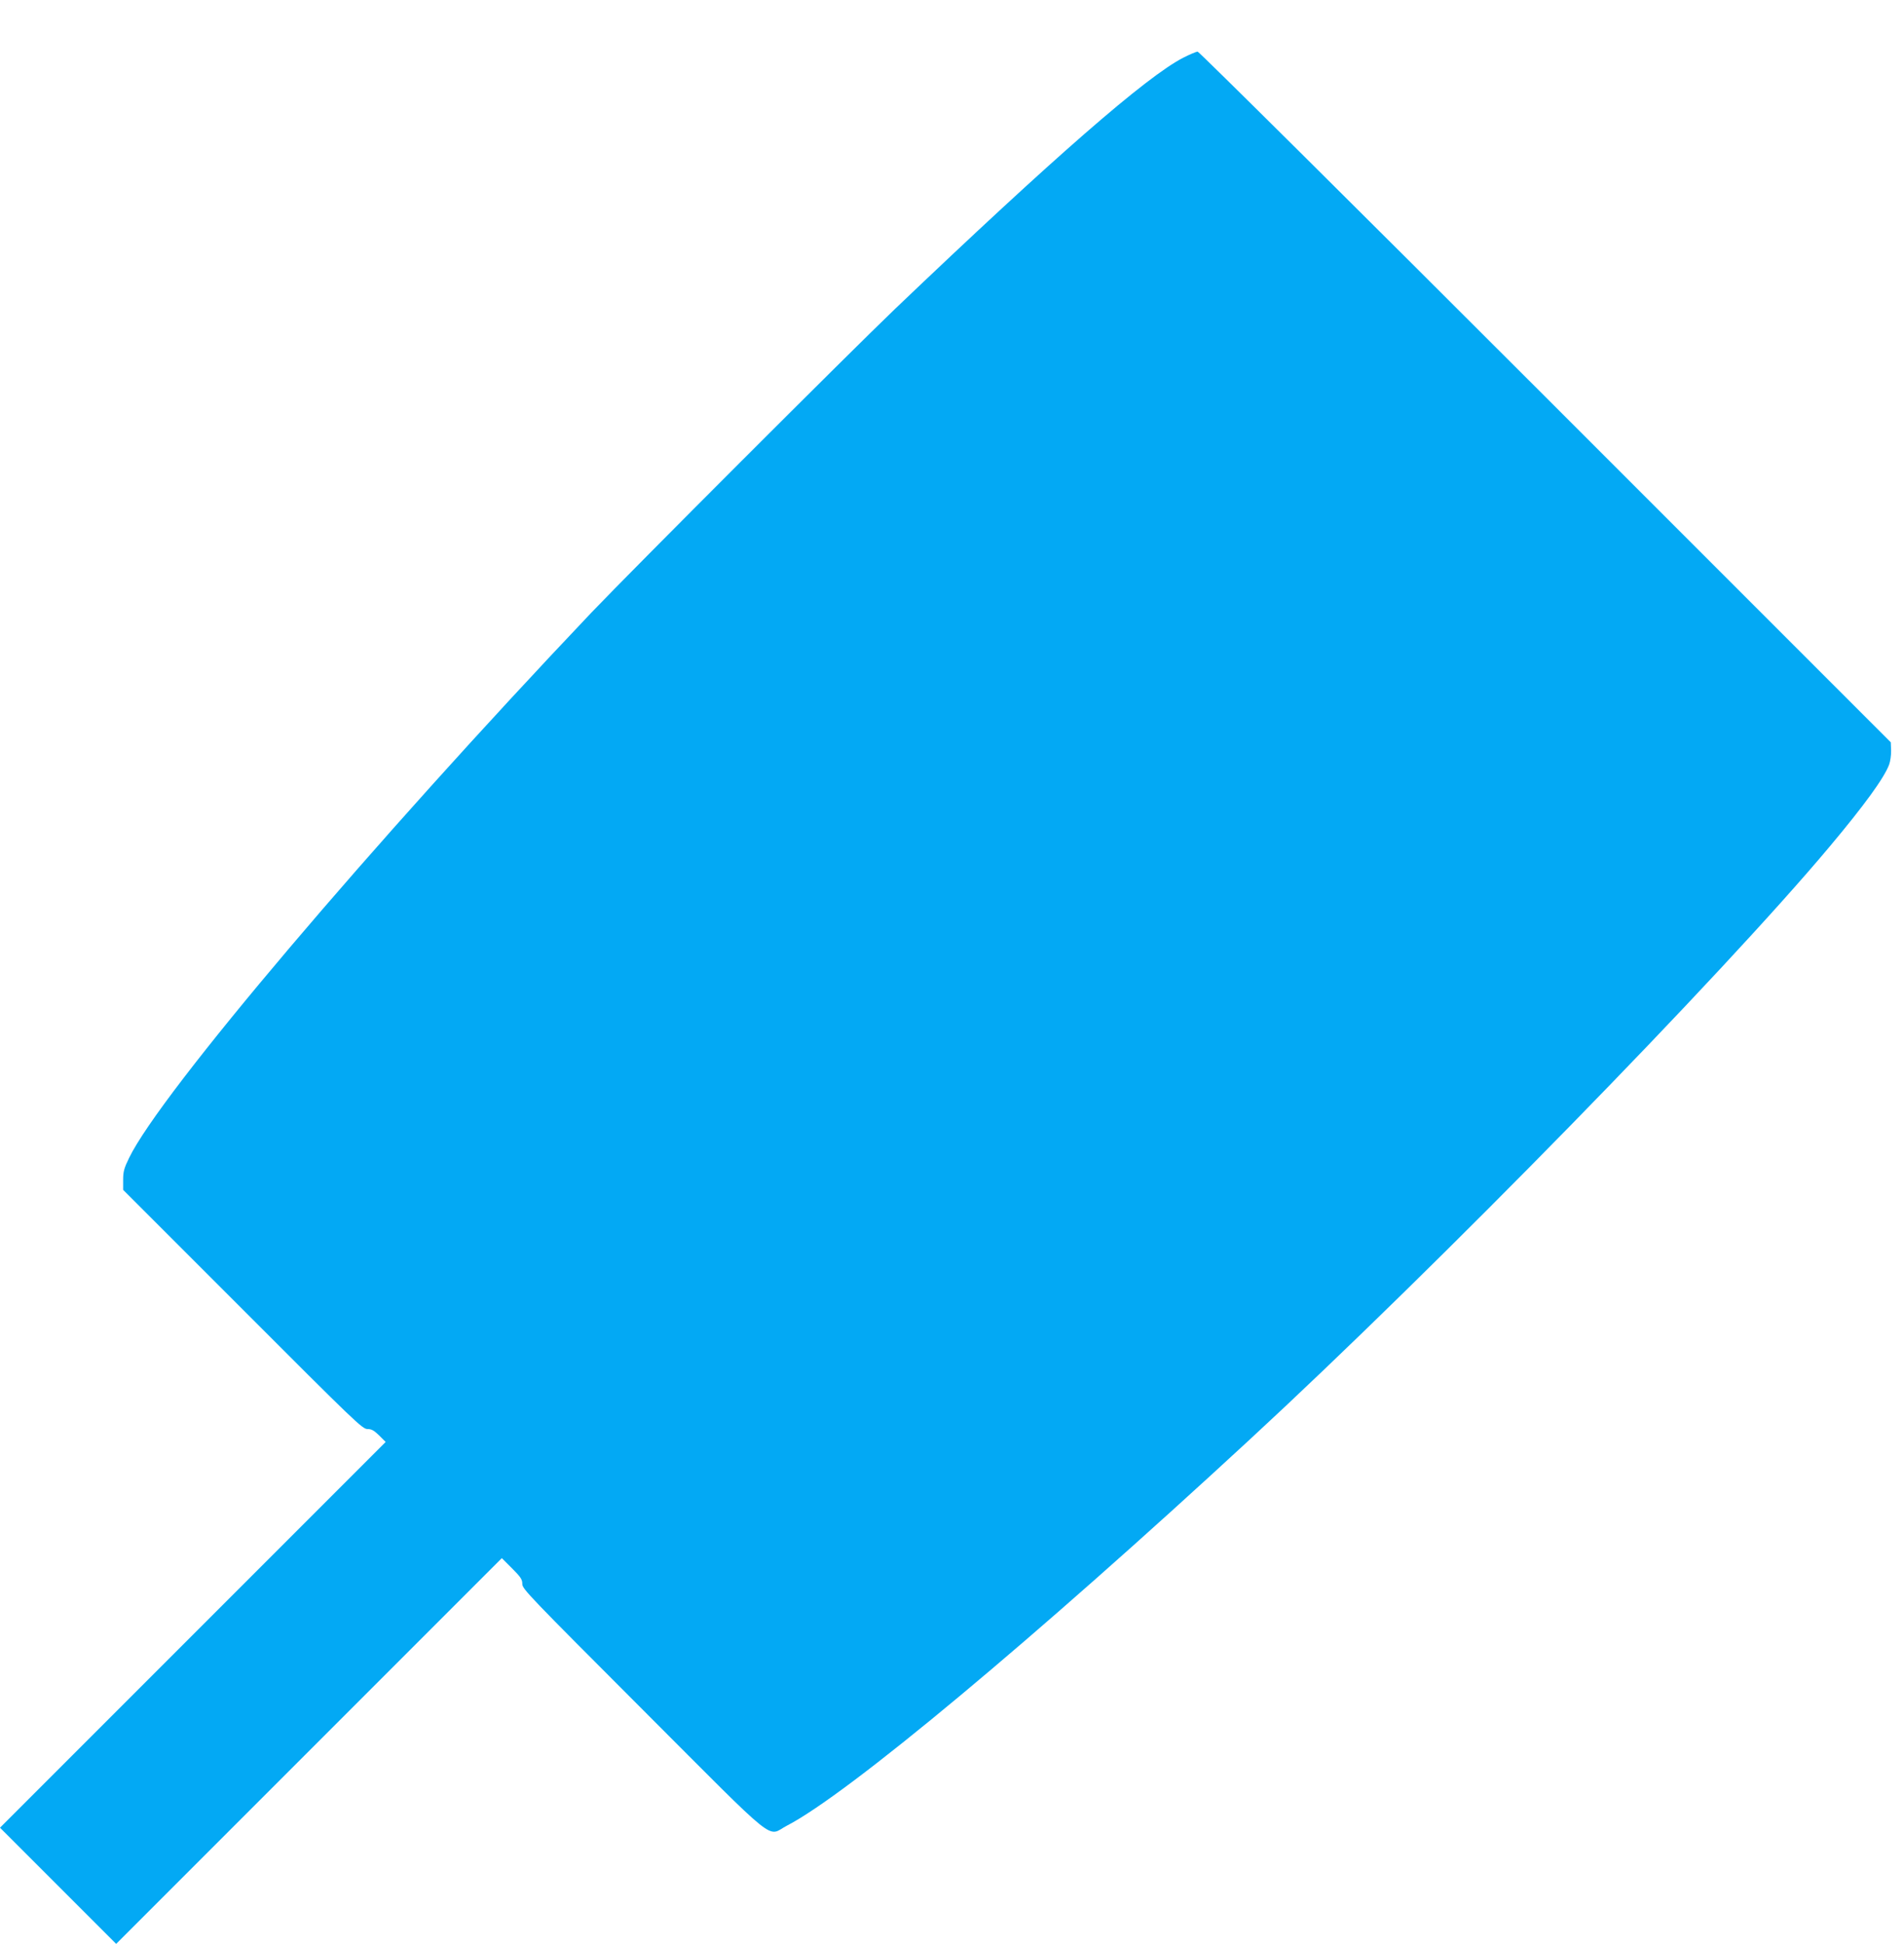 <?xml version="1.0" standalone="no"?>
<!DOCTYPE svg PUBLIC "-//W3C//DTD SVG 20010904//EN"
 "http://www.w3.org/TR/2001/REC-SVG-20010904/DTD/svg10.dtd">
<svg version="1.0" xmlns="http://www.w3.org/2000/svg"
 width="1254pt" height="1280pt" viewBox="0 0 1254 1280"
 preserveAspectRatio="xMidYMid meet">
<g transform="translate(0,1280) scale(0.1,-0.1)"
fill="#03a9f4" stroke="none">
<path d="M7793 12420 c-243 -125 -850 -654 -1898 -1654 -313 -300 -1731 -1718
-2001 -2001 -1449 -1526 -2837 -3163 -3044 -3590 -33 -68 -39 -90 -39 -145 l0
-65 787 -787 c740 -741 789 -788 822 -788 27 0 43 -9 77 -42 l43 -43 -1270
-1270 -1270 -1270 383 -383 382 -382 1270 1270 1270 1270 67 -67 c58 -58 68
-73 68 -103 0 -33 44 -78 797 -832 911 -912 810 -830 945 -760 401 207 1628
1230 3048 2542 1242 1147 3103 3050 3820 3905 229 273 359 452 392 540 8 22
14 64 13 94 l-2 53 -2274 2274 c-1251 1251 -2282 2274 -2291 2274 -9 0 -52
-18 -95 -40z"/>
</g>
</svg>

